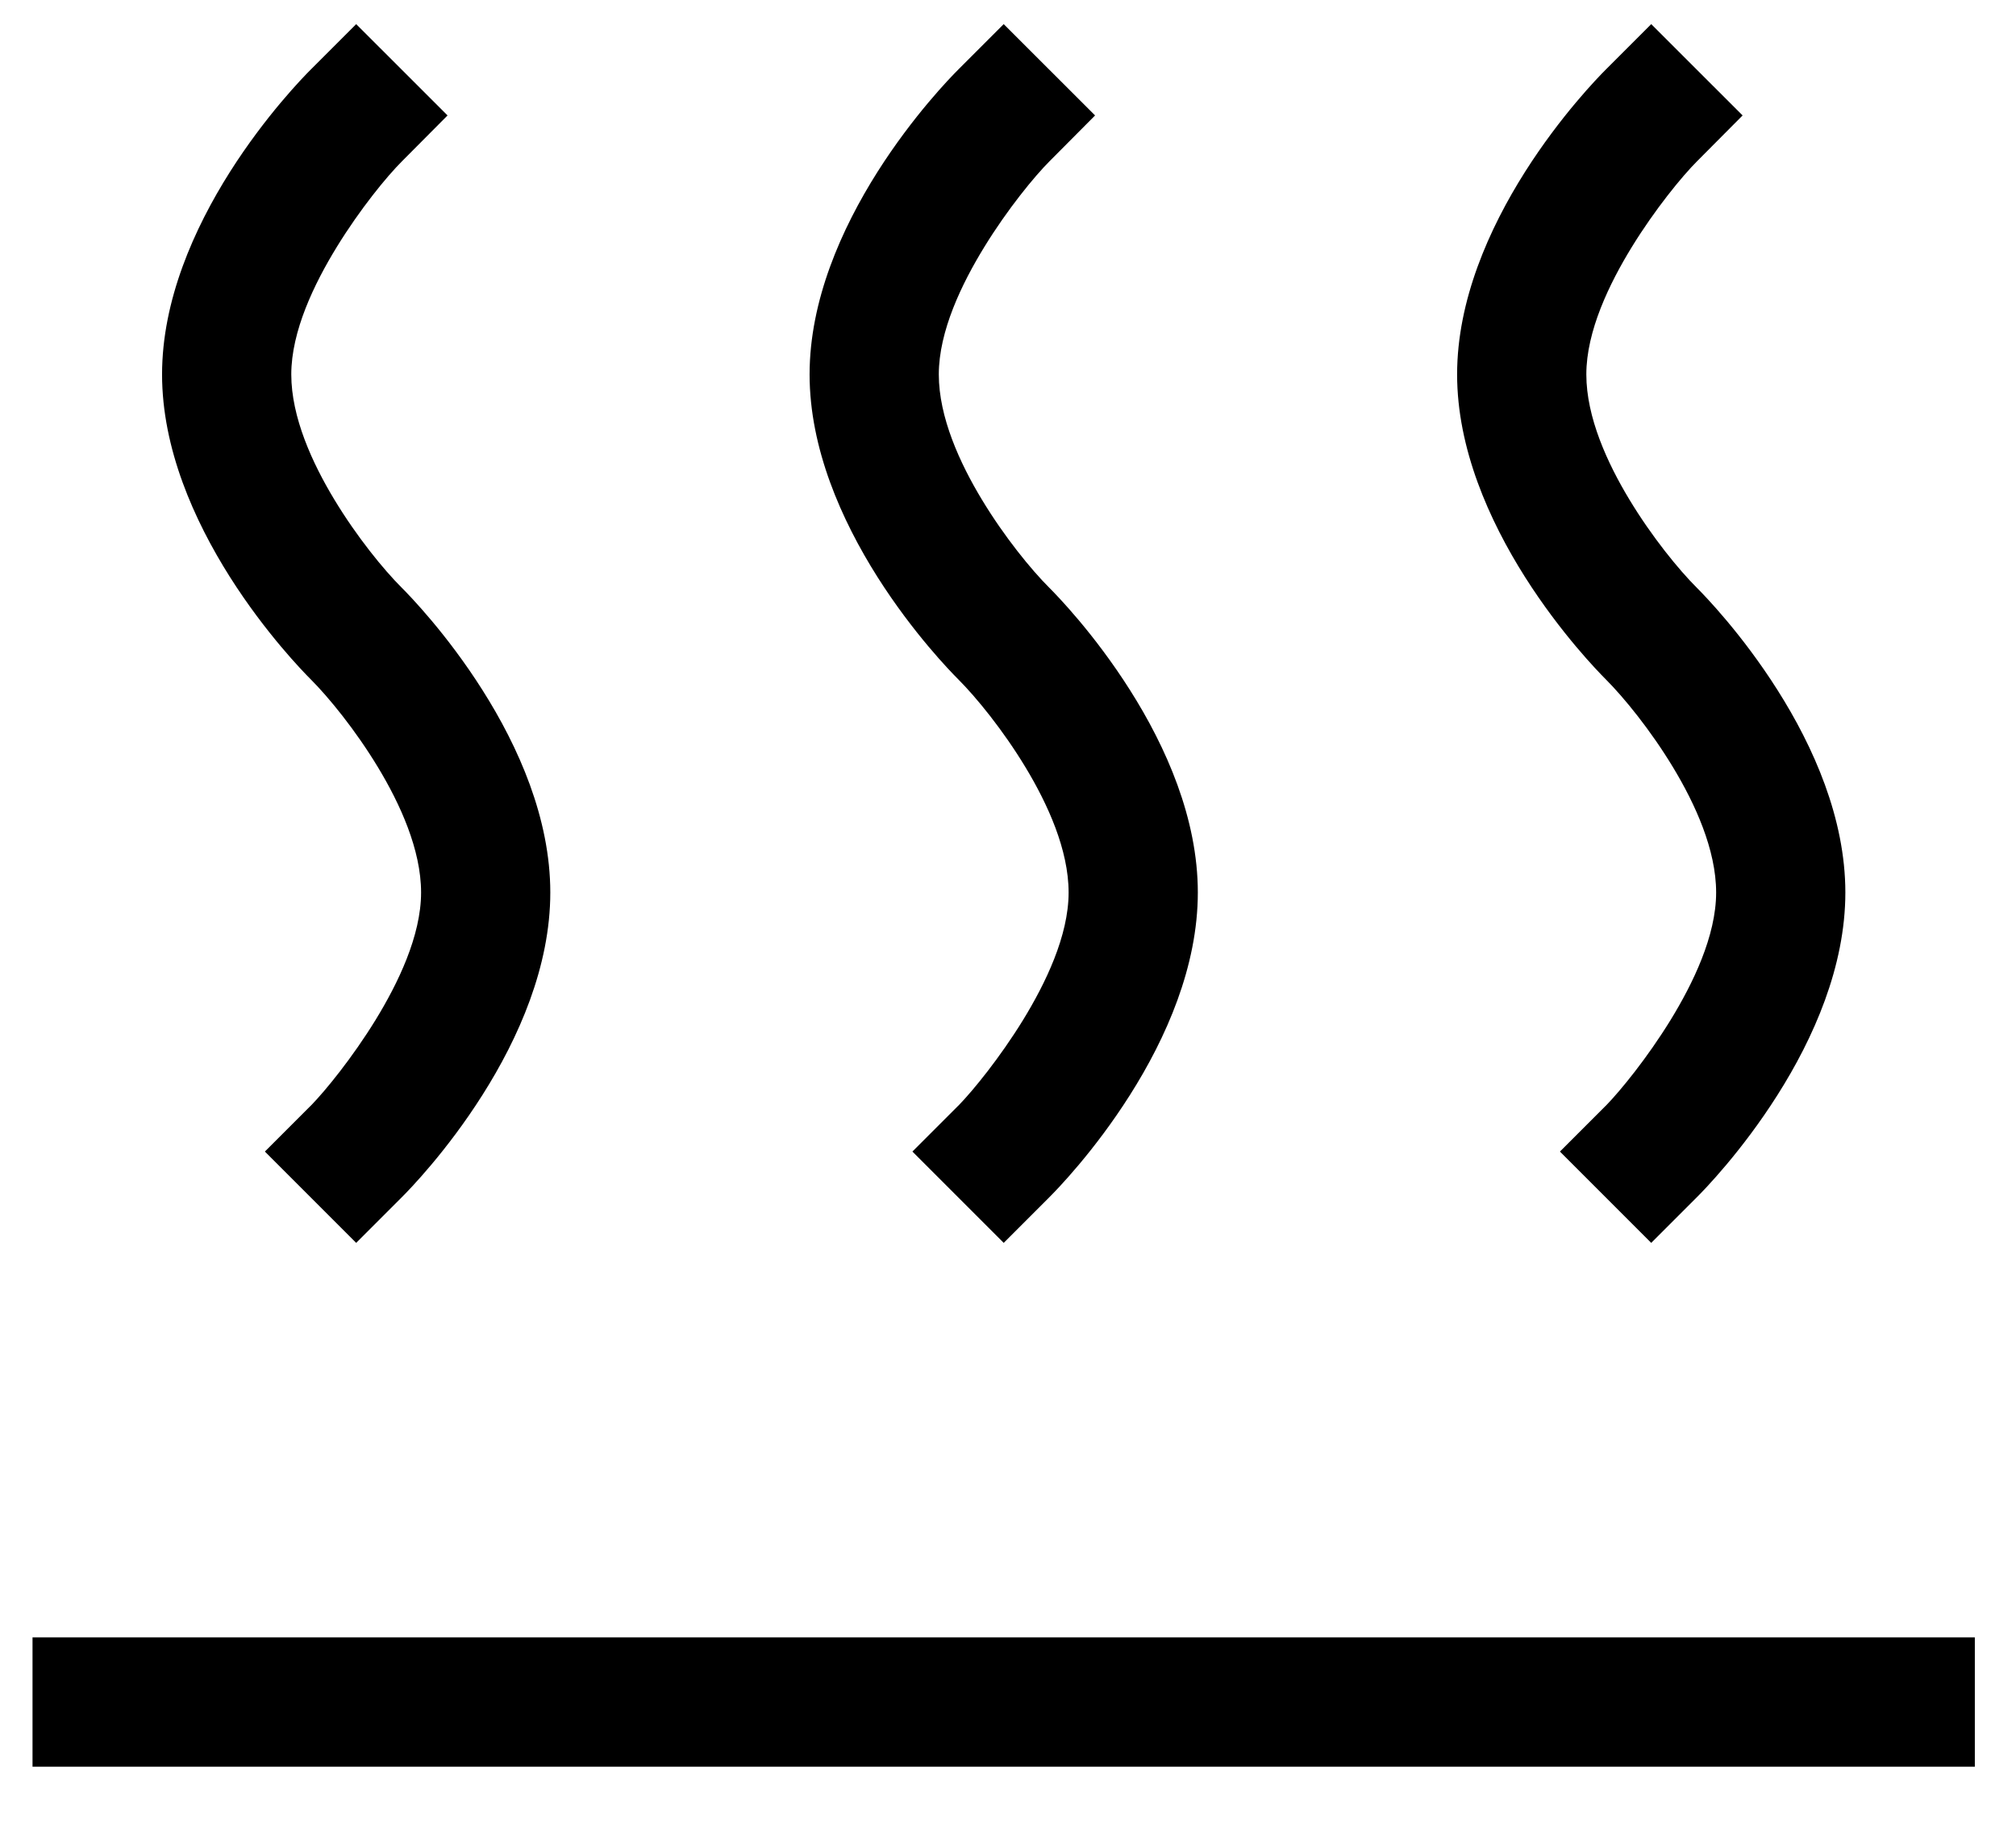 <svg width="31" height="28" viewBox="0 0 31 28" fill="none" xmlns="http://www.w3.org/2000/svg">
<path fill-rule="evenodd" clip-rule="evenodd" d="M4.775 1.073L5.477 0.371L6.882 1.775L6.184 2.477C5.948 2.712 5.535 3.217 5.179 3.797C4.834 4.359 4.479 5.091 4.479 5.757C4.479 6.417 4.804 7.123 5.141 7.681C5.487 8.254 5.9 8.76 6.179 9.038C6.29 9.149 6.869 9.742 7.418 10.609C7.972 11.482 8.462 12.584 8.462 13.723C8.462 14.862 7.972 15.964 7.418 16.837C6.869 17.704 6.29 18.297 6.179 18.408L5.477 19.11L4.073 17.706L4.775 17.004L4.78 17C5.007 16.767 5.417 16.264 5.774 15.684C6.118 15.123 6.475 14.39 6.475 13.723C6.475 13.063 6.15 12.357 5.813 11.799C5.467 11.226 5.054 10.721 4.775 10.442C4.664 10.331 4.085 9.738 3.536 8.872C2.983 7.998 2.492 6.896 2.492 5.757C2.492 4.619 2.983 3.517 3.536 2.643C4.085 1.777 4.664 1.184 4.775 1.073ZM14.732 1.073L15.434 0.371L16.839 1.775L16.141 2.477C15.906 2.712 15.492 3.217 15.136 3.797C14.791 4.359 14.436 5.091 14.436 5.757C14.436 6.417 14.761 7.123 15.098 7.681C15.444 8.254 15.857 8.76 16.136 9.038C16.247 9.149 16.826 9.742 17.375 10.609C17.929 11.482 18.419 12.584 18.419 13.723C18.419 14.862 17.929 15.964 17.375 16.837C16.826 17.704 16.247 18.297 16.136 18.408L15.434 19.11L14.03 17.706L14.732 17.004L14.737 17C14.964 16.767 15.374 16.264 15.731 15.684C16.075 15.123 16.432 14.39 16.432 13.723C16.432 13.063 16.107 12.357 15.77 11.799C15.424 11.226 15.011 10.721 14.732 10.442C14.621 10.331 14.042 9.738 13.493 8.872C12.94 7.998 12.449 6.896 12.449 5.757C12.449 4.619 12.94 3.517 13.493 2.643C14.042 1.777 14.621 1.184 14.732 1.073ZM23.987 17.706L24.689 17.004L24.694 17C24.921 16.767 25.331 16.264 25.688 15.684C26.032 15.123 26.389 14.39 26.389 13.723C26.389 13.063 26.064 12.357 25.727 11.799C25.381 11.226 24.968 10.721 24.689 10.442C24.578 10.331 23.999 9.738 23.45 8.872C22.897 7.998 22.406 6.896 22.406 5.757C22.406 4.619 22.897 3.517 23.45 2.643C23.999 1.777 24.578 1.184 24.689 1.073L25.391 0.371L26.796 1.775L26.098 2.477C25.863 2.712 25.45 3.217 25.093 3.797C24.748 4.359 24.393 5.091 24.393 5.757C24.393 6.417 24.718 7.123 25.055 7.681C25.401 8.254 25.814 8.76 26.093 9.038C26.204 9.149 26.783 9.742 27.332 10.609C27.886 11.482 28.376 12.584 28.376 13.723C28.376 14.862 27.886 15.964 27.332 16.837C26.783 17.704 26.204 18.297 26.093 18.408L25.391 19.11L23.987 17.706ZM30.367 27.164H0.5V25.176H30.367V27.164Z" fill="black"></path>
</svg>

